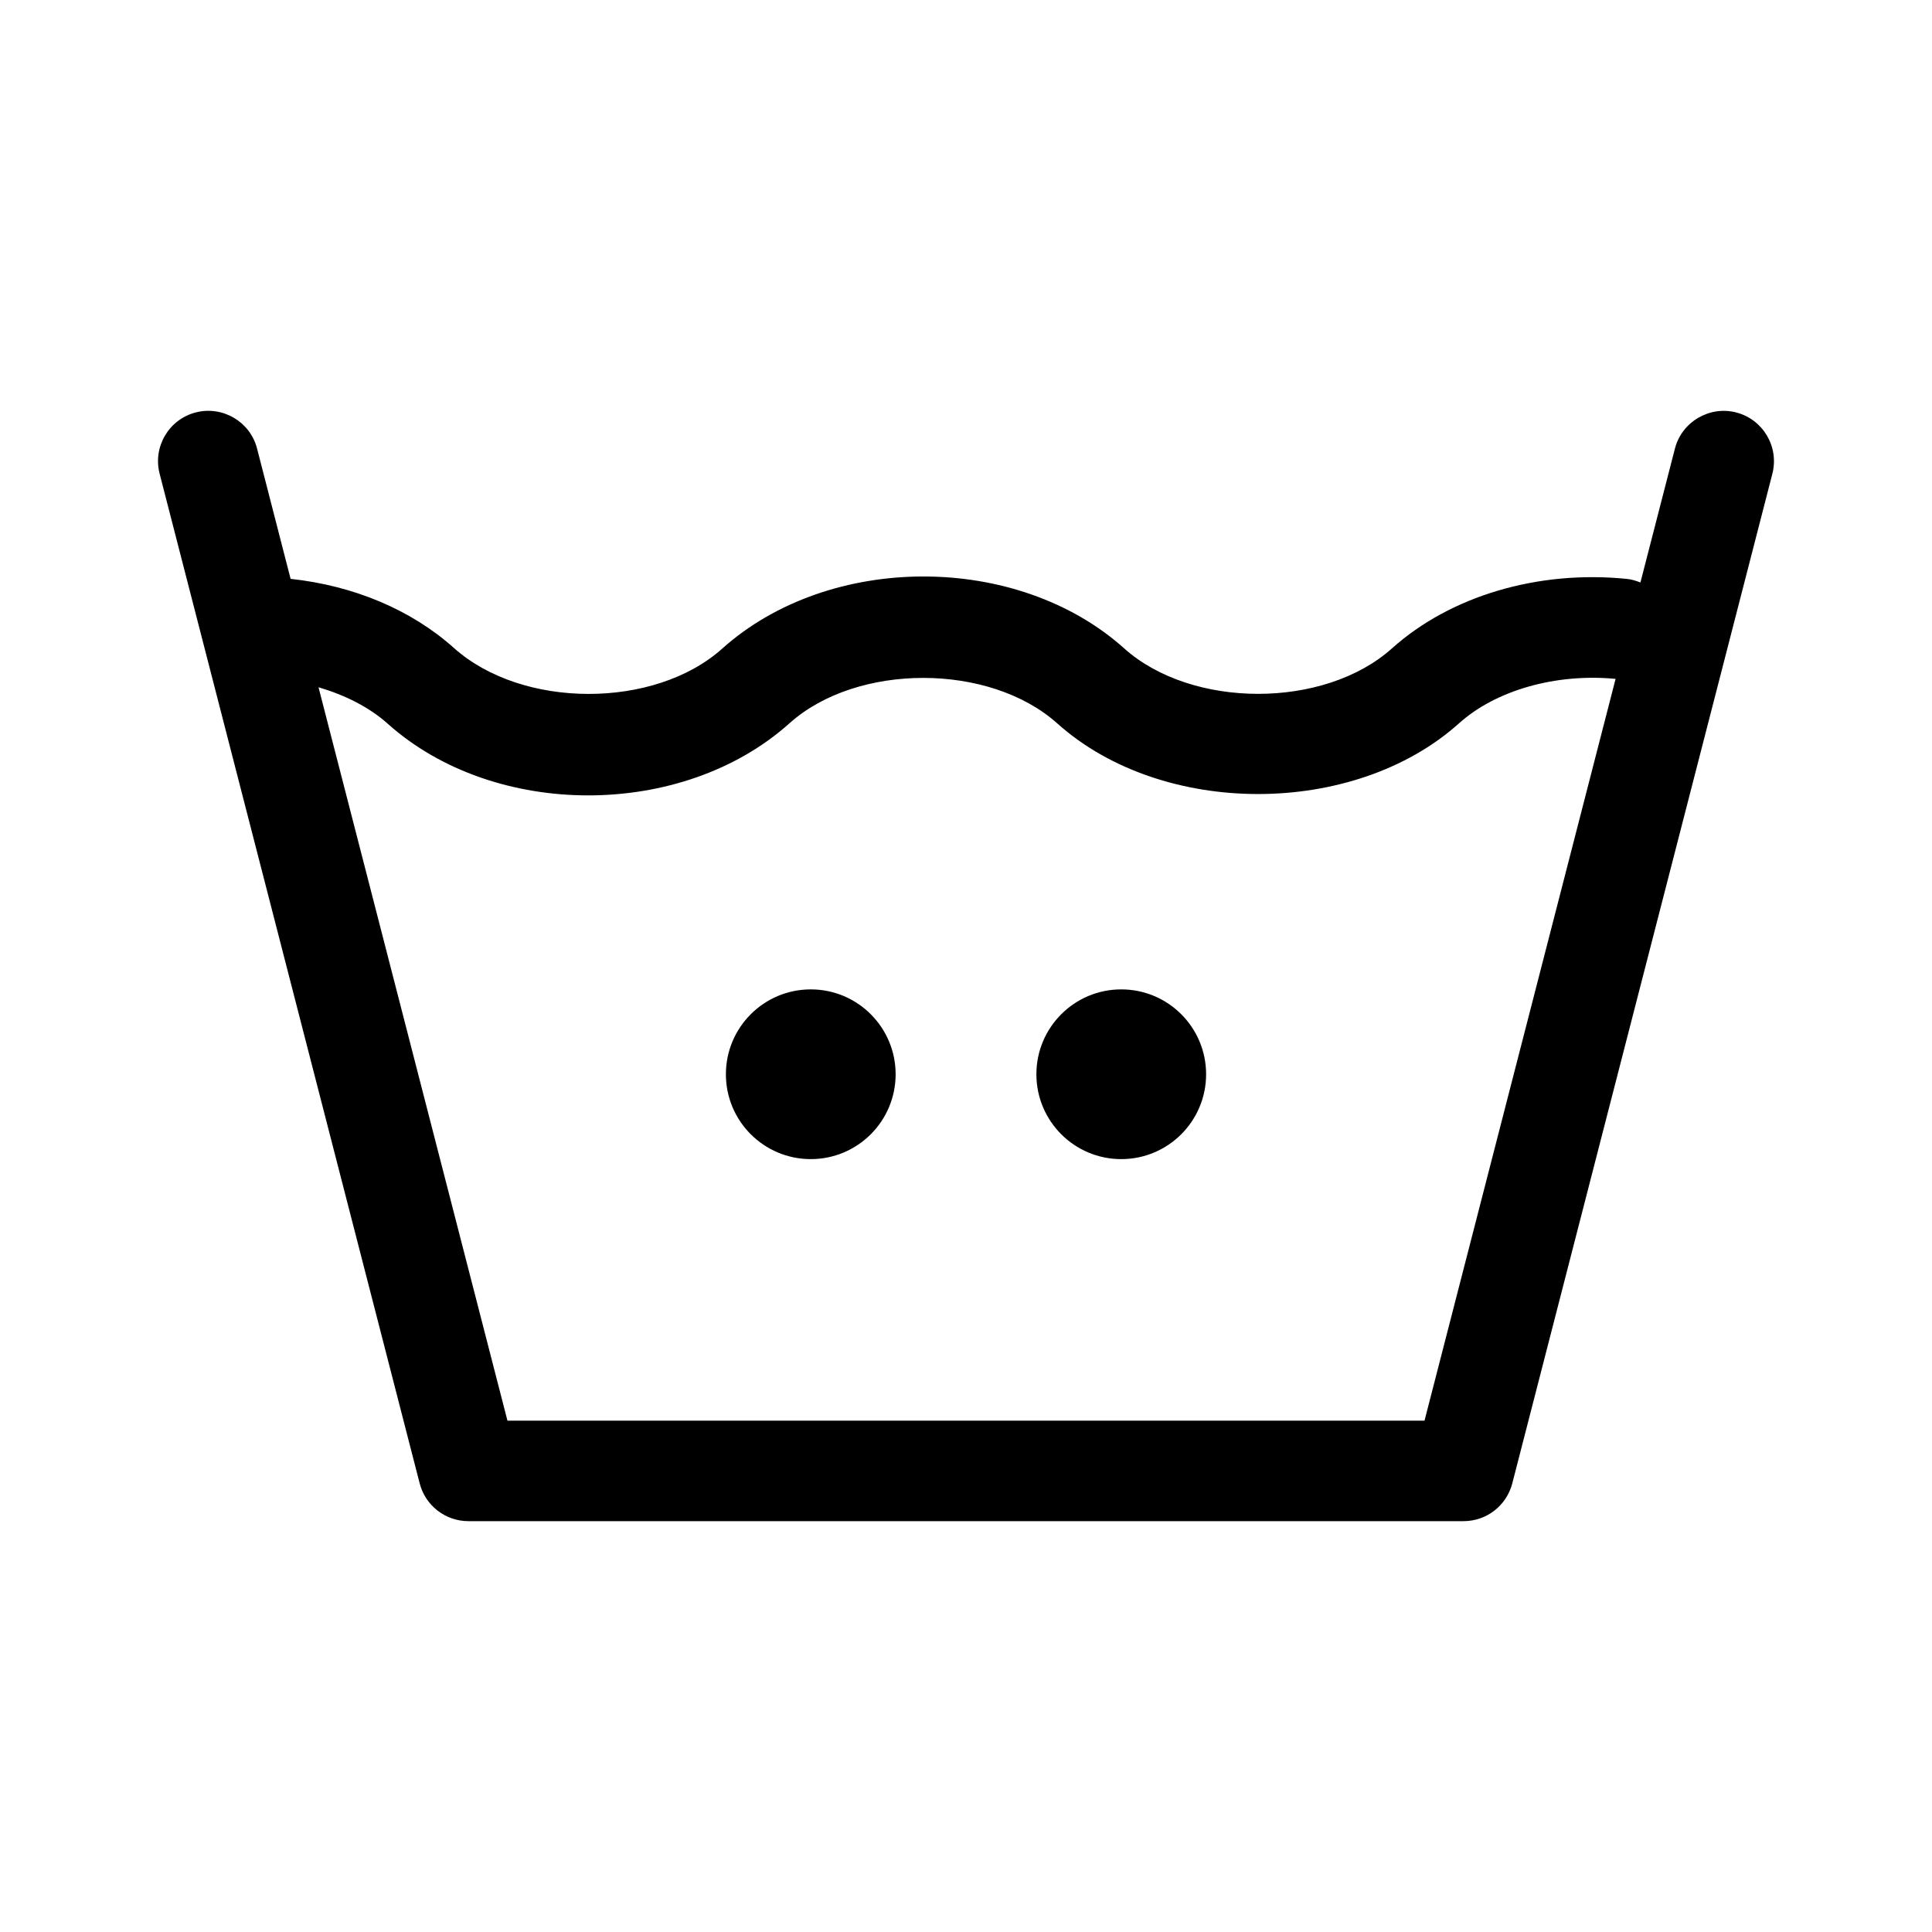 <?xml version="1.0" encoding="UTF-8"?>
<!-- Uploaded to: ICON Repo, www.iconrepo.com, Generator: ICON Repo Mixer Tools -->
<svg fill="#000000" width="800px" height="800px" version="1.1" viewBox="144 144 512 512" xmlns="http://www.w3.org/2000/svg">
 <g>
  <path d="m604.1 253.3c-7.004-1.824-14.395 2.445-16.227 9.578l-9.145 35.488c-1.152-0.465-2.352-0.828-3.652-0.957-23.562-2.363-46.742 4.555-62.219 18.445-17.926 16.043-53 16.035-70.945-0.031-28.344-25.414-78.094-25.406-106.54 0.086-17.891 16.012-52.984 16.027-71.094-0.203-11.309-10.105-26.465-16.484-43.266-18.305l-8.891-34.531c-1.82-7.133-9.141-11.395-16.227-9.578-7.129 1.832-11.426 9.094-9.598 16.227l68.93 267.62c1.531 5.894 6.836 9.984 12.914 9.984h263.71c6.082 0 11.383-4.098 12.914-9.984l68.938-267.61c1.816-7.133-2.477-14.395-9.605-16.227zm-82.59 267.19h-243.03l-50.07-194.36c7.031 2.074 13.402 5.254 18.328 9.652 14.16 12.672 33.648 19.004 53.156 19.004 19.547 0 39.117-6.367 53.344-19.125 17.891-16.016 52.996-16.02 70.938 0.039 27.844 24.969 78.605 24.969 106.47-0.004 9.777-8.785 25.664-13.297 41.504-11.789z"/>
  <path d="m381.35 428.69c0 12.422-10.066 22.488-22.488 22.488s-22.492-10.066-22.492-22.488 10.07-22.492 22.492-22.492 22.488 10.07 22.488 22.492"/>
  <path d="m463.63 428.69c0 12.422-10.066 22.488-22.488 22.488s-22.488-10.066-22.488-22.488 10.066-22.492 22.488-22.492 22.488 10.07 22.488 22.492"/>
 </g>
</svg>
